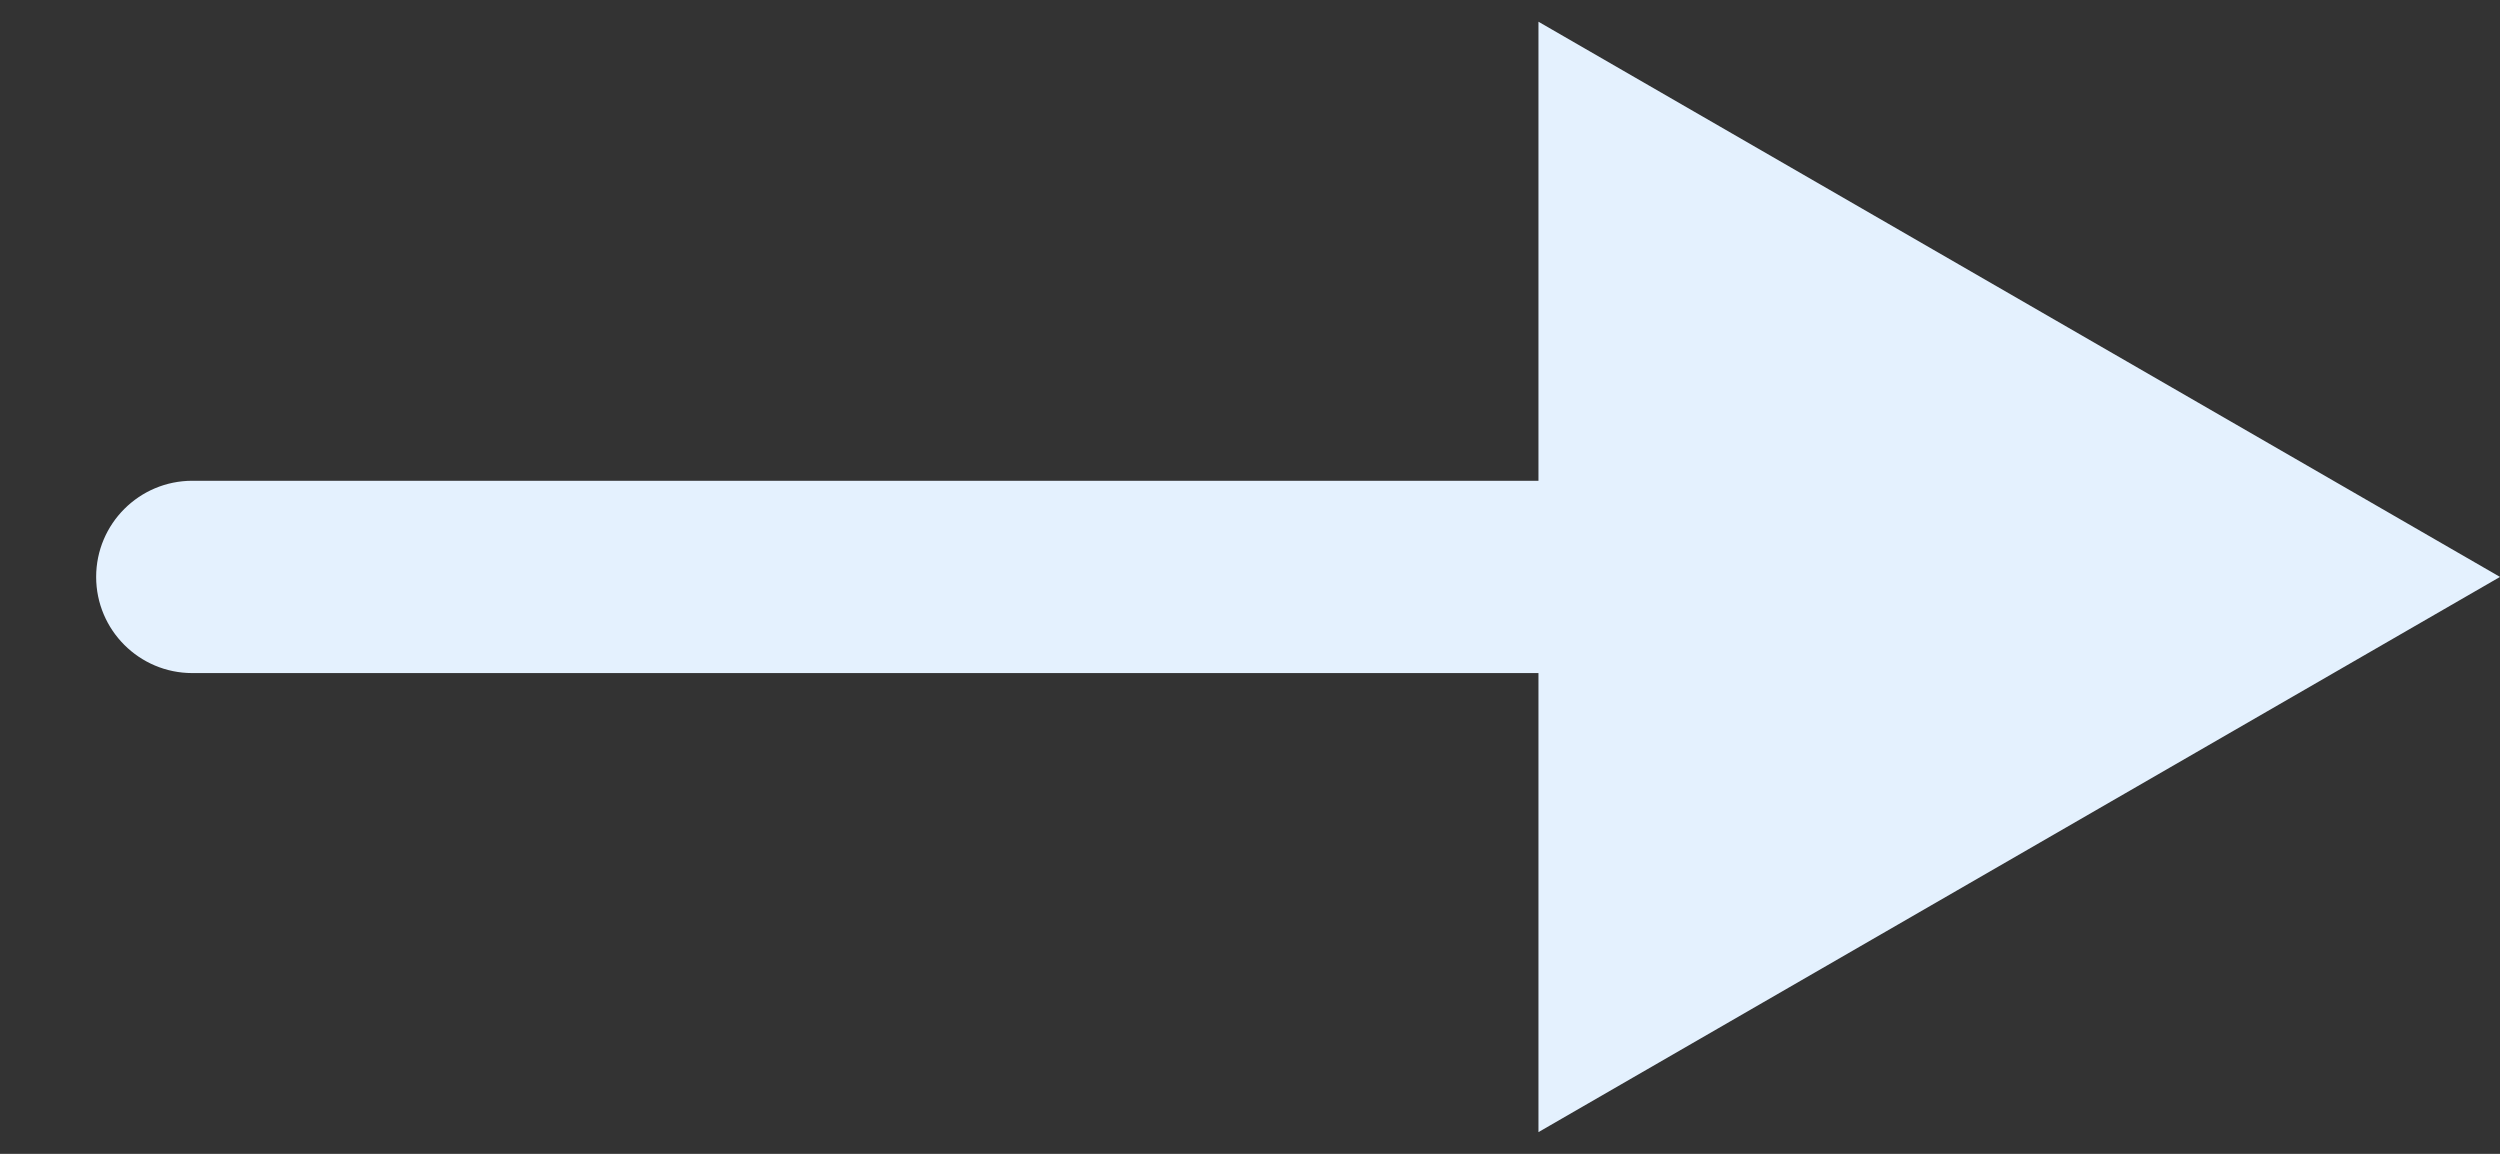 <svg width="13" height="6" viewBox="0 0 13 6" fill="none" xmlns="http://www.w3.org/2000/svg">
<rect x="0" y="0" width="13" height="6" fill="#333333" stroke="none"/>
<path d="M1 2.5C0.724 2.5 0.5 2.724 0.5 3C0.5 3.276 0.724 3.5 1 3.5V2.5ZM13 3L8 0.113V5.887L13 3ZM1 3.5L8.5 3.5V2.5L1 2.5V3.5Z" fill="#E4F1FE"/>
</svg>
